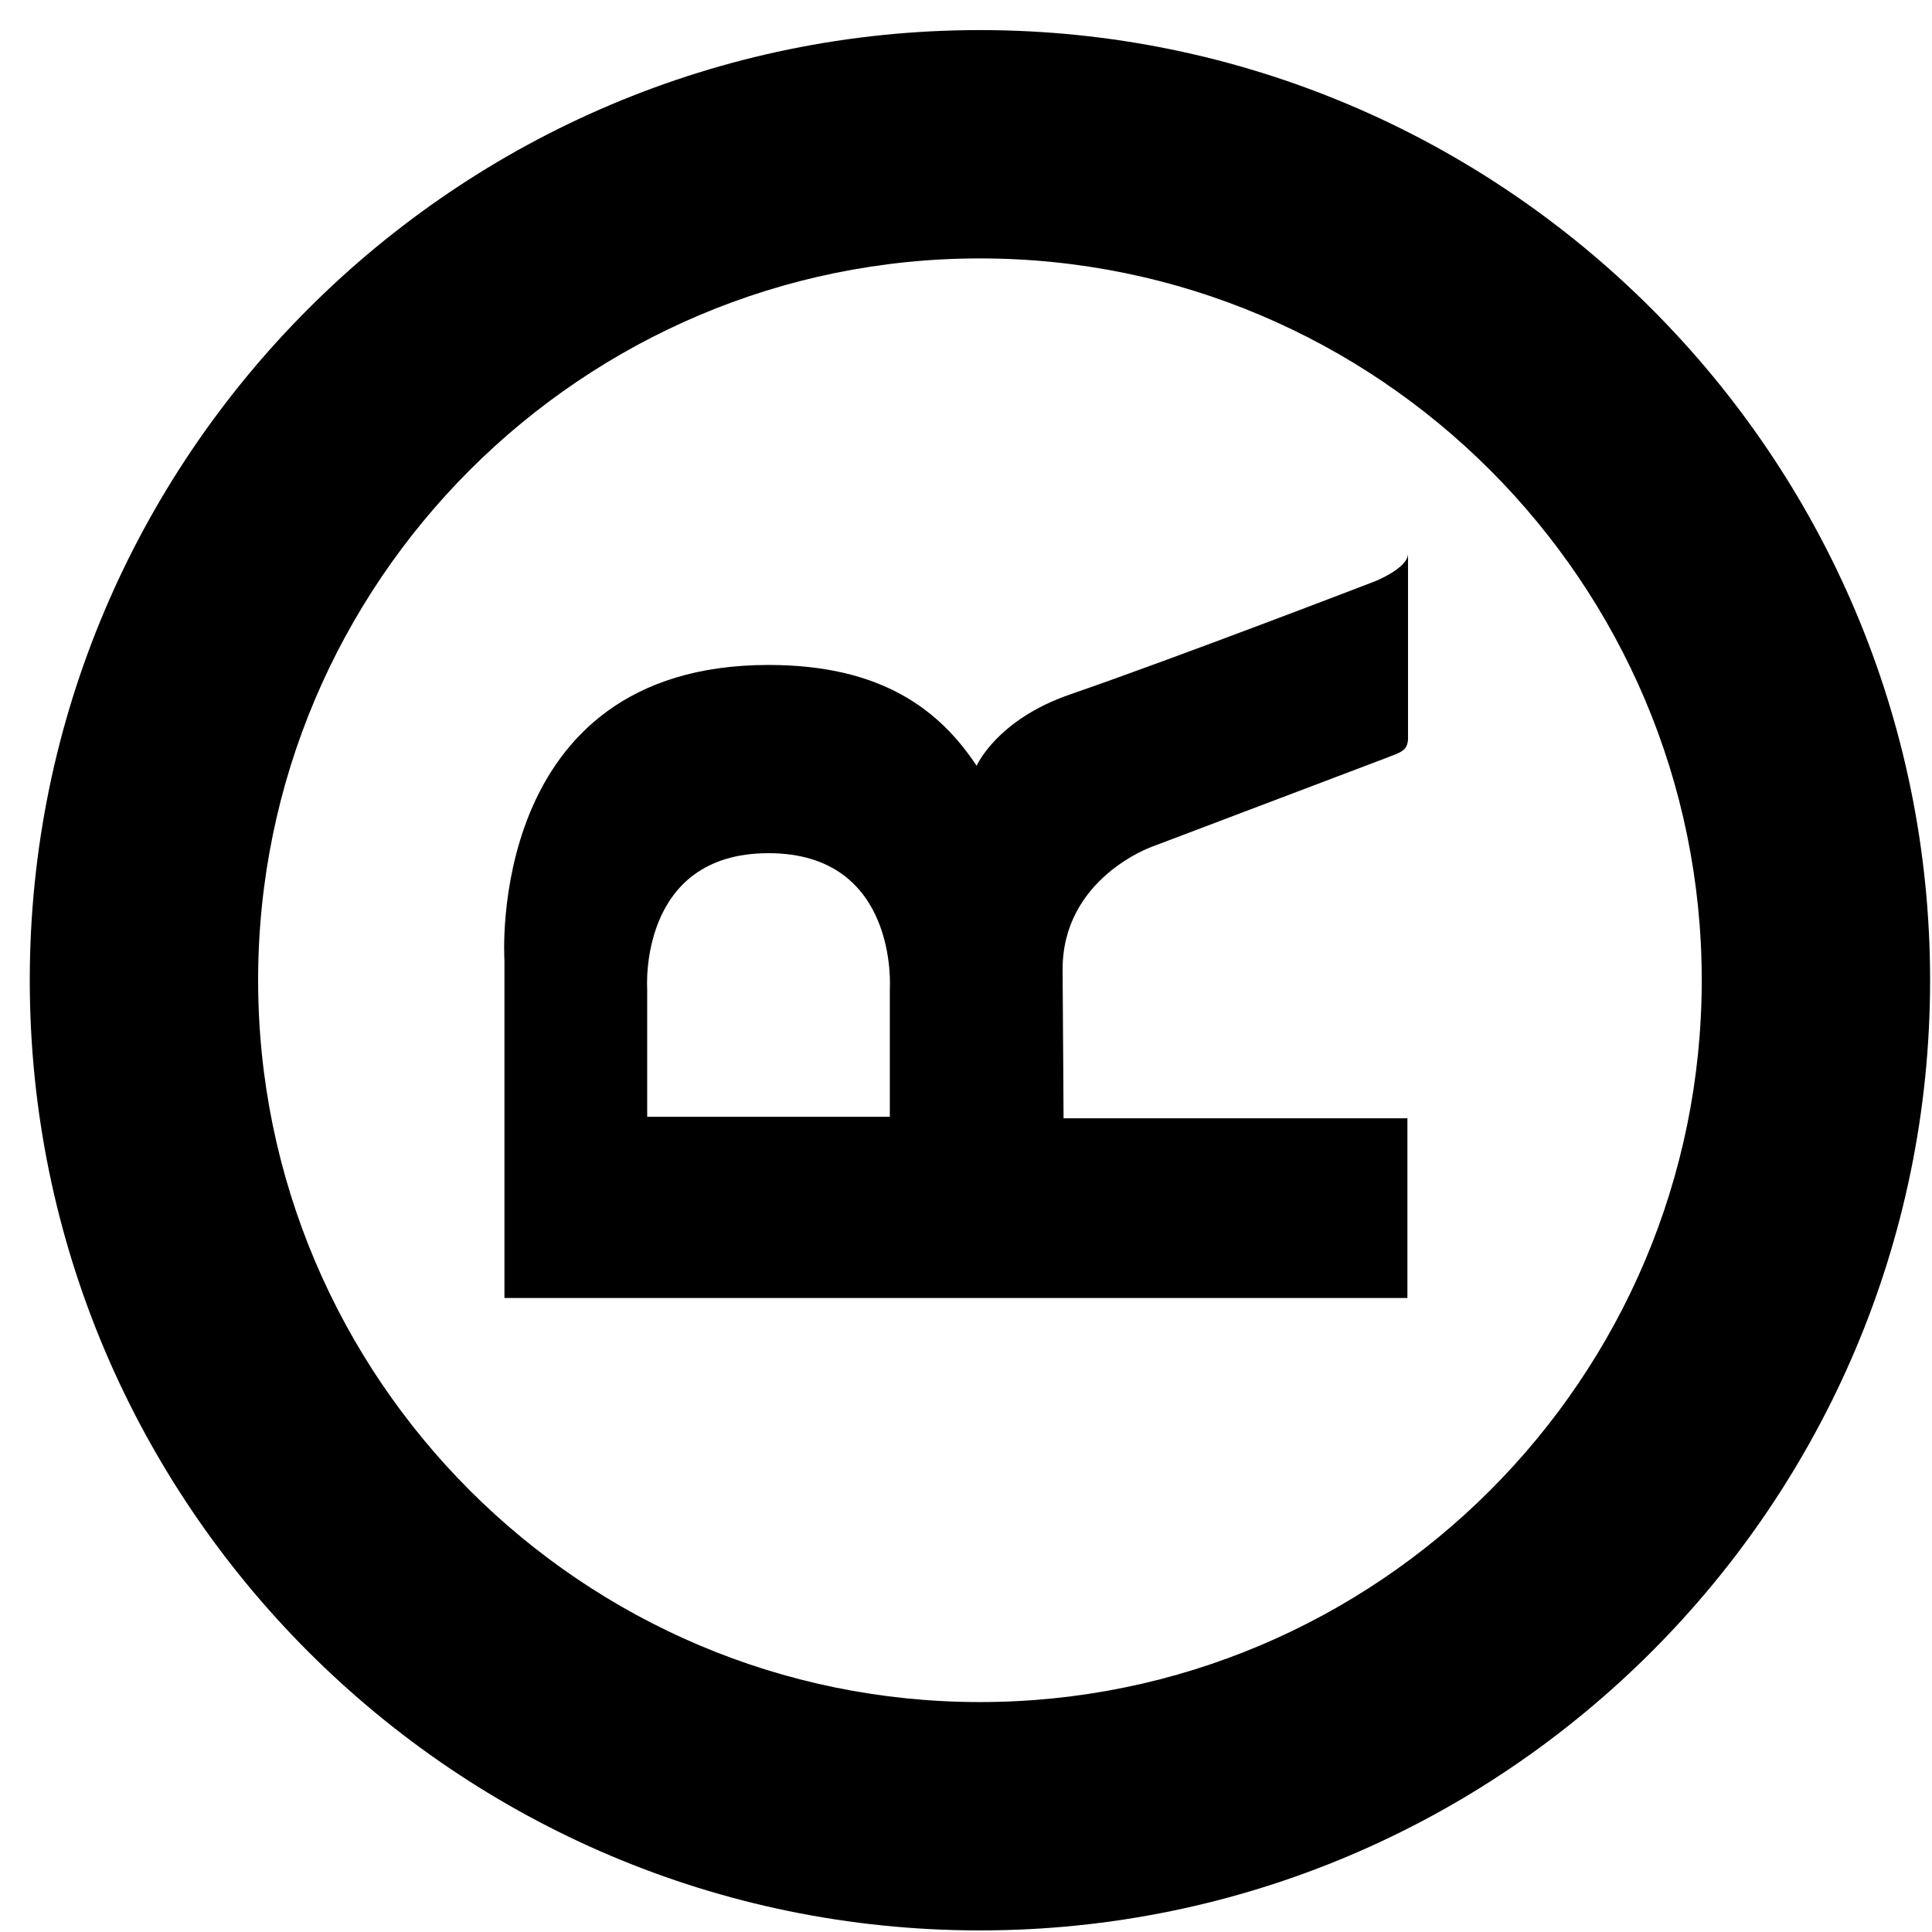 <?xml version="1.0" encoding="utf-8"?>
<svg xmlns="http://www.w3.org/2000/svg" fill="none" height="61" viewBox="0 0 61 61" width="61">
    <path d="M30.939 0.95C14.399 0.95 0.94 14.407 0.94 30.95C0.94 47.492 14.397 60.95 30.939 60.95C47.483 60.95 60.94 47.492 60.94 30.95C60.94 14.407 47.481 0.95 30.939 0.95ZM30.939 53.74C18.373 53.74 8.15 43.515 8.15 30.948C8.15 18.382 18.374 8.159 30.939 8.159C43.506 8.159 53.73 18.383 53.73 30.948C53.73 43.517 43.506 53.74 30.939 53.74Z" fill="#000000"/>
    <path d="M33.58 35.309C33.58 35.309 33.573 33.757 33.55 30.642C33.528 27.726 36.378 26.732 36.378 26.732L43.826 23.909C43.919 23.863 44.193 23.795 44.337 23.656C44.475 23.521 44.456 23.283 44.456 23.283V17.488C44.447 17.941 43.42 18.351 43.42 18.351C43.42 18.351 37.185 20.752 33.779 21.928C31.466 22.727 30.836 24.178 30.836 24.178C29.661 22.405 27.827 20.995 24.266 20.995C15.301 20.995 15.927 30.315 15.927 30.315V40.983H24.266H32.604H44.437V35.309H33.58ZM24.264 26.938C28.384 26.938 28.095 31.22 28.095 31.22V35.261H24.264H20.434V31.22C20.434 31.22 20.145 26.938 24.264 26.938Z" fill="#000000"/>
</svg>